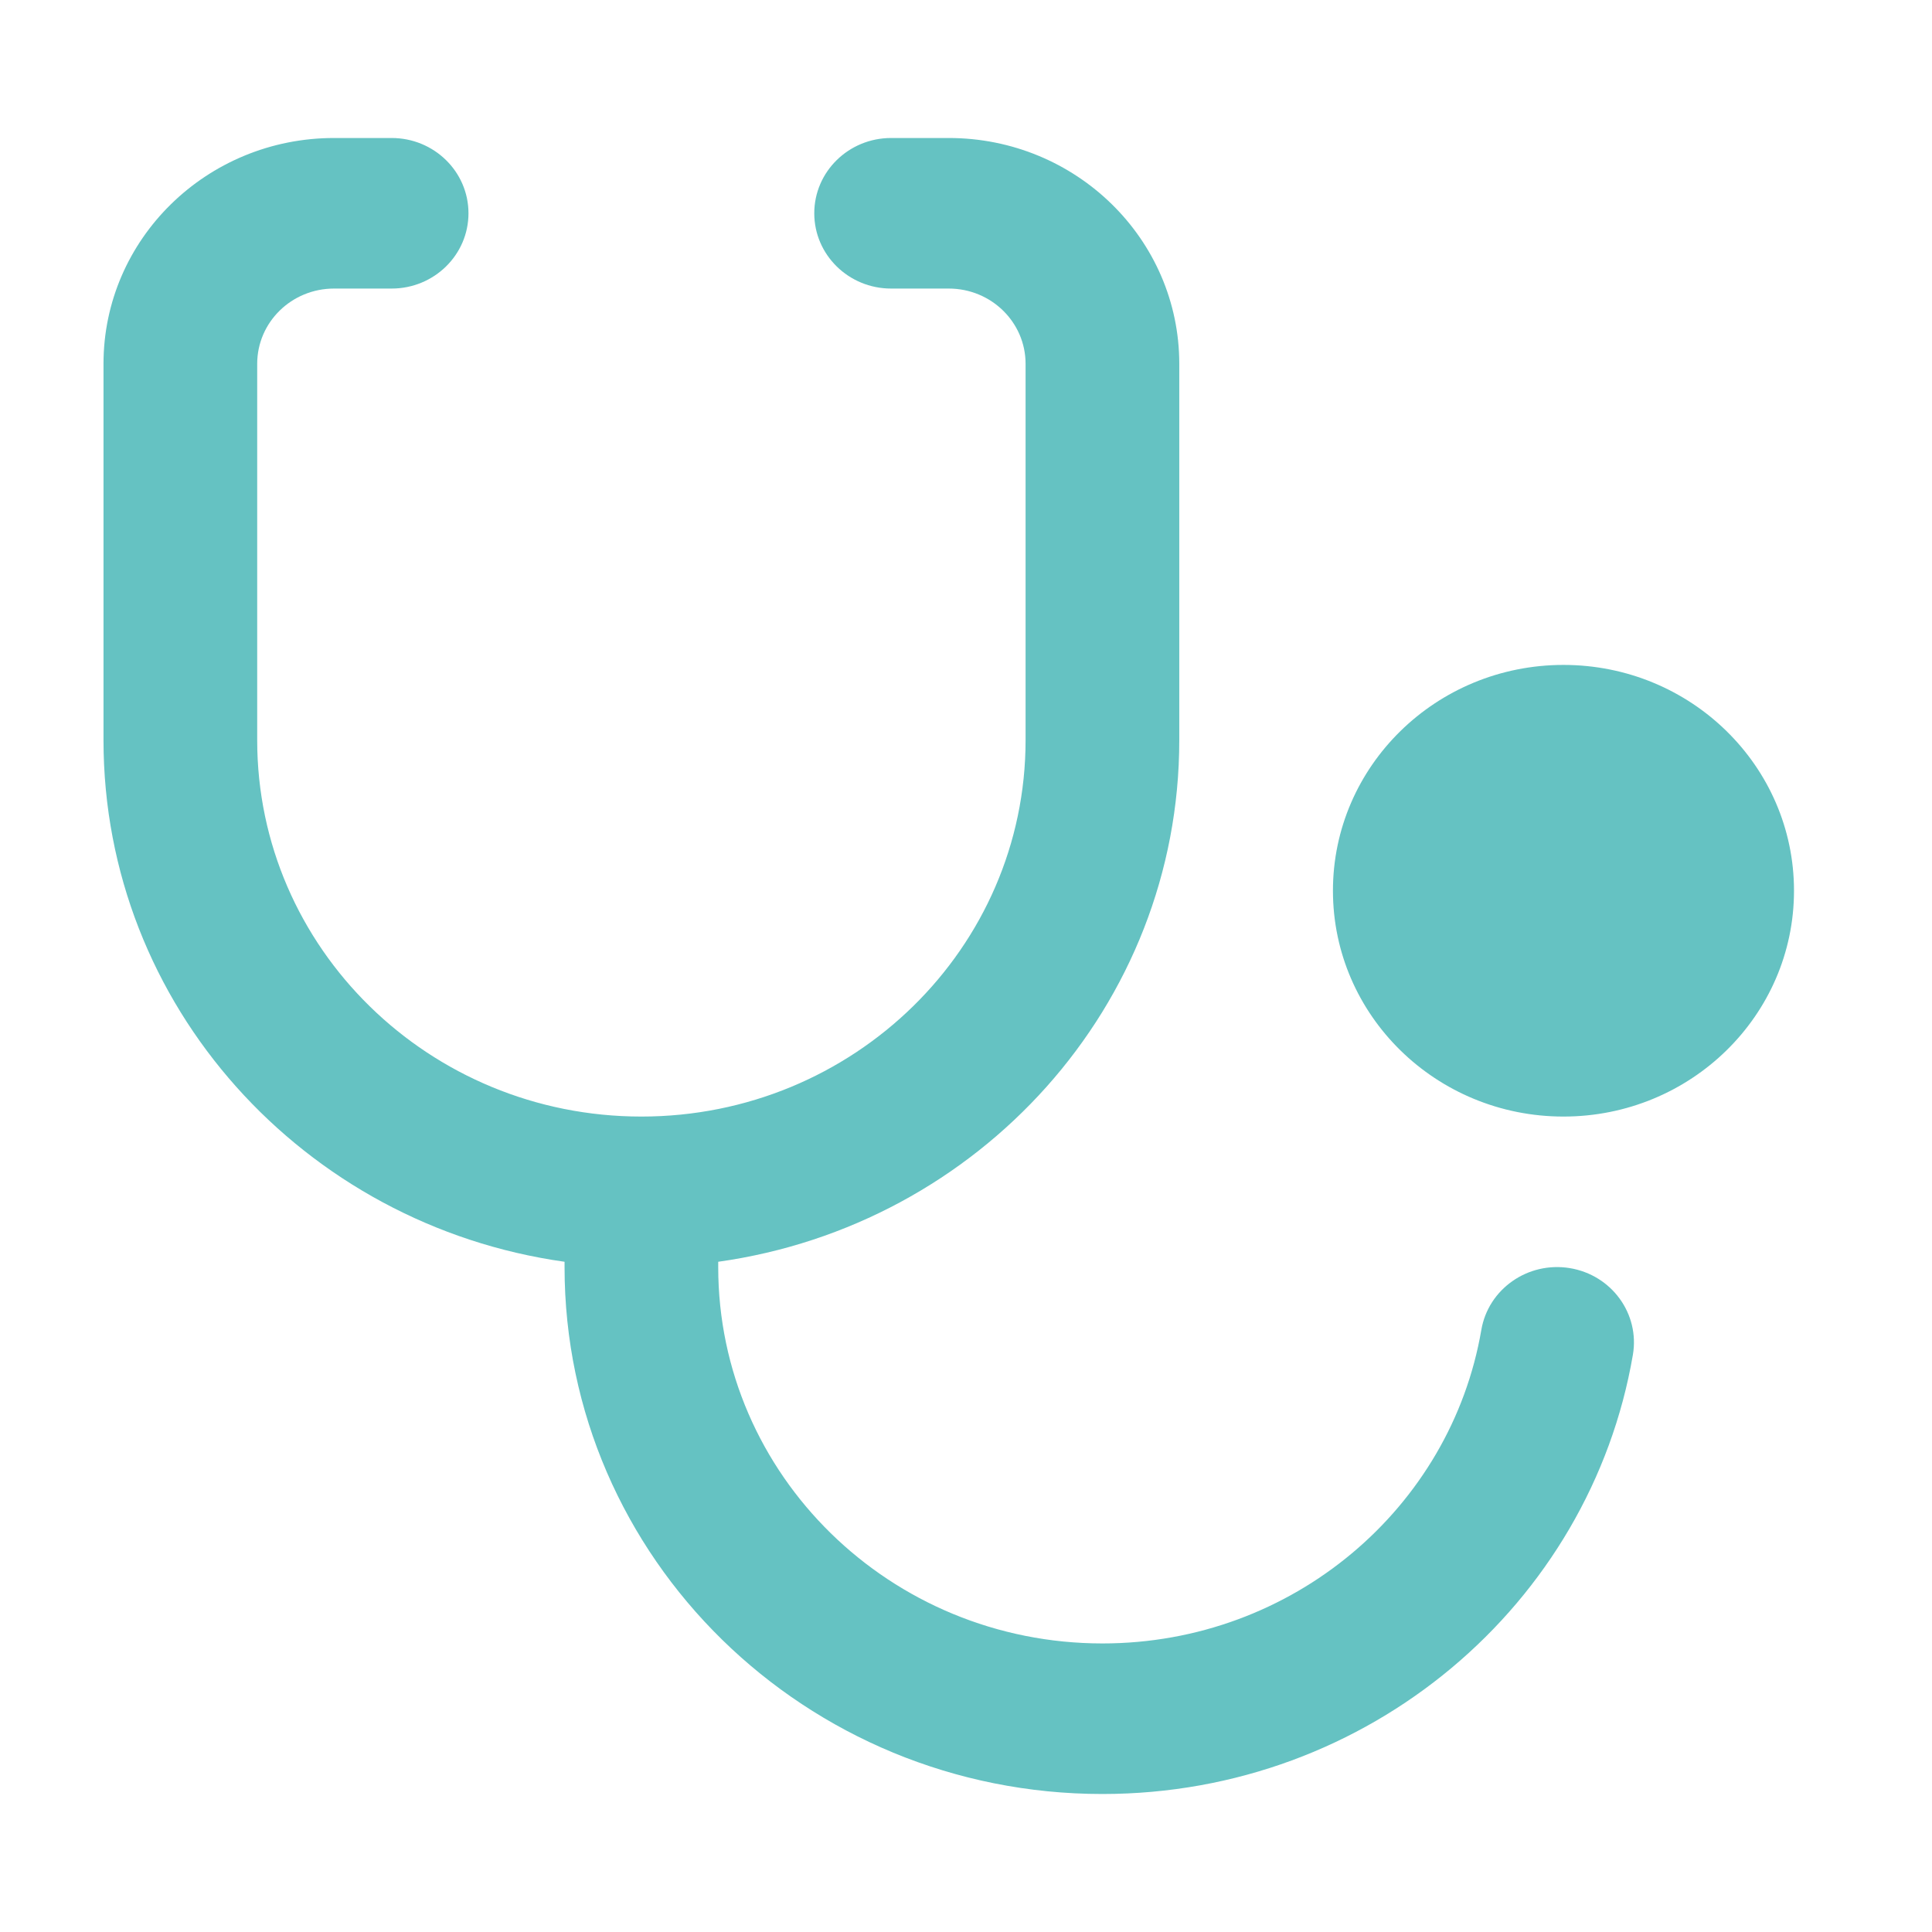<svg width="56" height="56" viewBox="0 0 56 56" fill="none" xmlns="http://www.w3.org/2000/svg">
<path fill-rule="evenodd" clip-rule="evenodd" d="M3 10.546C3 6.931 5.992 4 9.682 4H11.352C12.582 4 13.579 4.977 13.579 6.182C13.579 7.387 12.582 8.364 11.352 8.364H9.682C8.452 8.364 7.455 9.34 7.455 10.546V21.454C7.455 27.479 12.441 32.364 18.591 32.364C24.741 32.364 29.727 27.479 29.727 21.454V10.546C29.727 9.34 28.73 8.364 27.5 8.364H25.829C24.599 8.364 23.602 7.387 23.602 6.182C23.602 4.977 24.599 4 25.829 4H27.5C31.19 4 34.182 6.931 34.182 10.546V21.454C34.182 29.149 28.374 35.514 20.818 36.573V36.727C20.818 42.752 25.804 47.636 31.954 47.636C37.47 47.636 42.053 43.706 42.937 38.548C43.14 37.36 44.289 36.558 45.502 36.757C46.715 36.957 47.533 38.082 47.33 39.27C46.093 46.495 39.682 52 31.954 52C23.344 52 16.364 45.162 16.364 36.727V36.573C8.808 35.514 3 29.149 3 21.454V10.546ZM45.318 32.364C49.008 32.364 52 29.433 52 25.818C52 22.203 49.008 19.273 45.318 19.273C41.628 19.273 38.636 22.203 38.636 25.818C38.636 29.433 41.628 32.364 45.318 32.364Z" fill="#65C2C2"/>
</svg>
